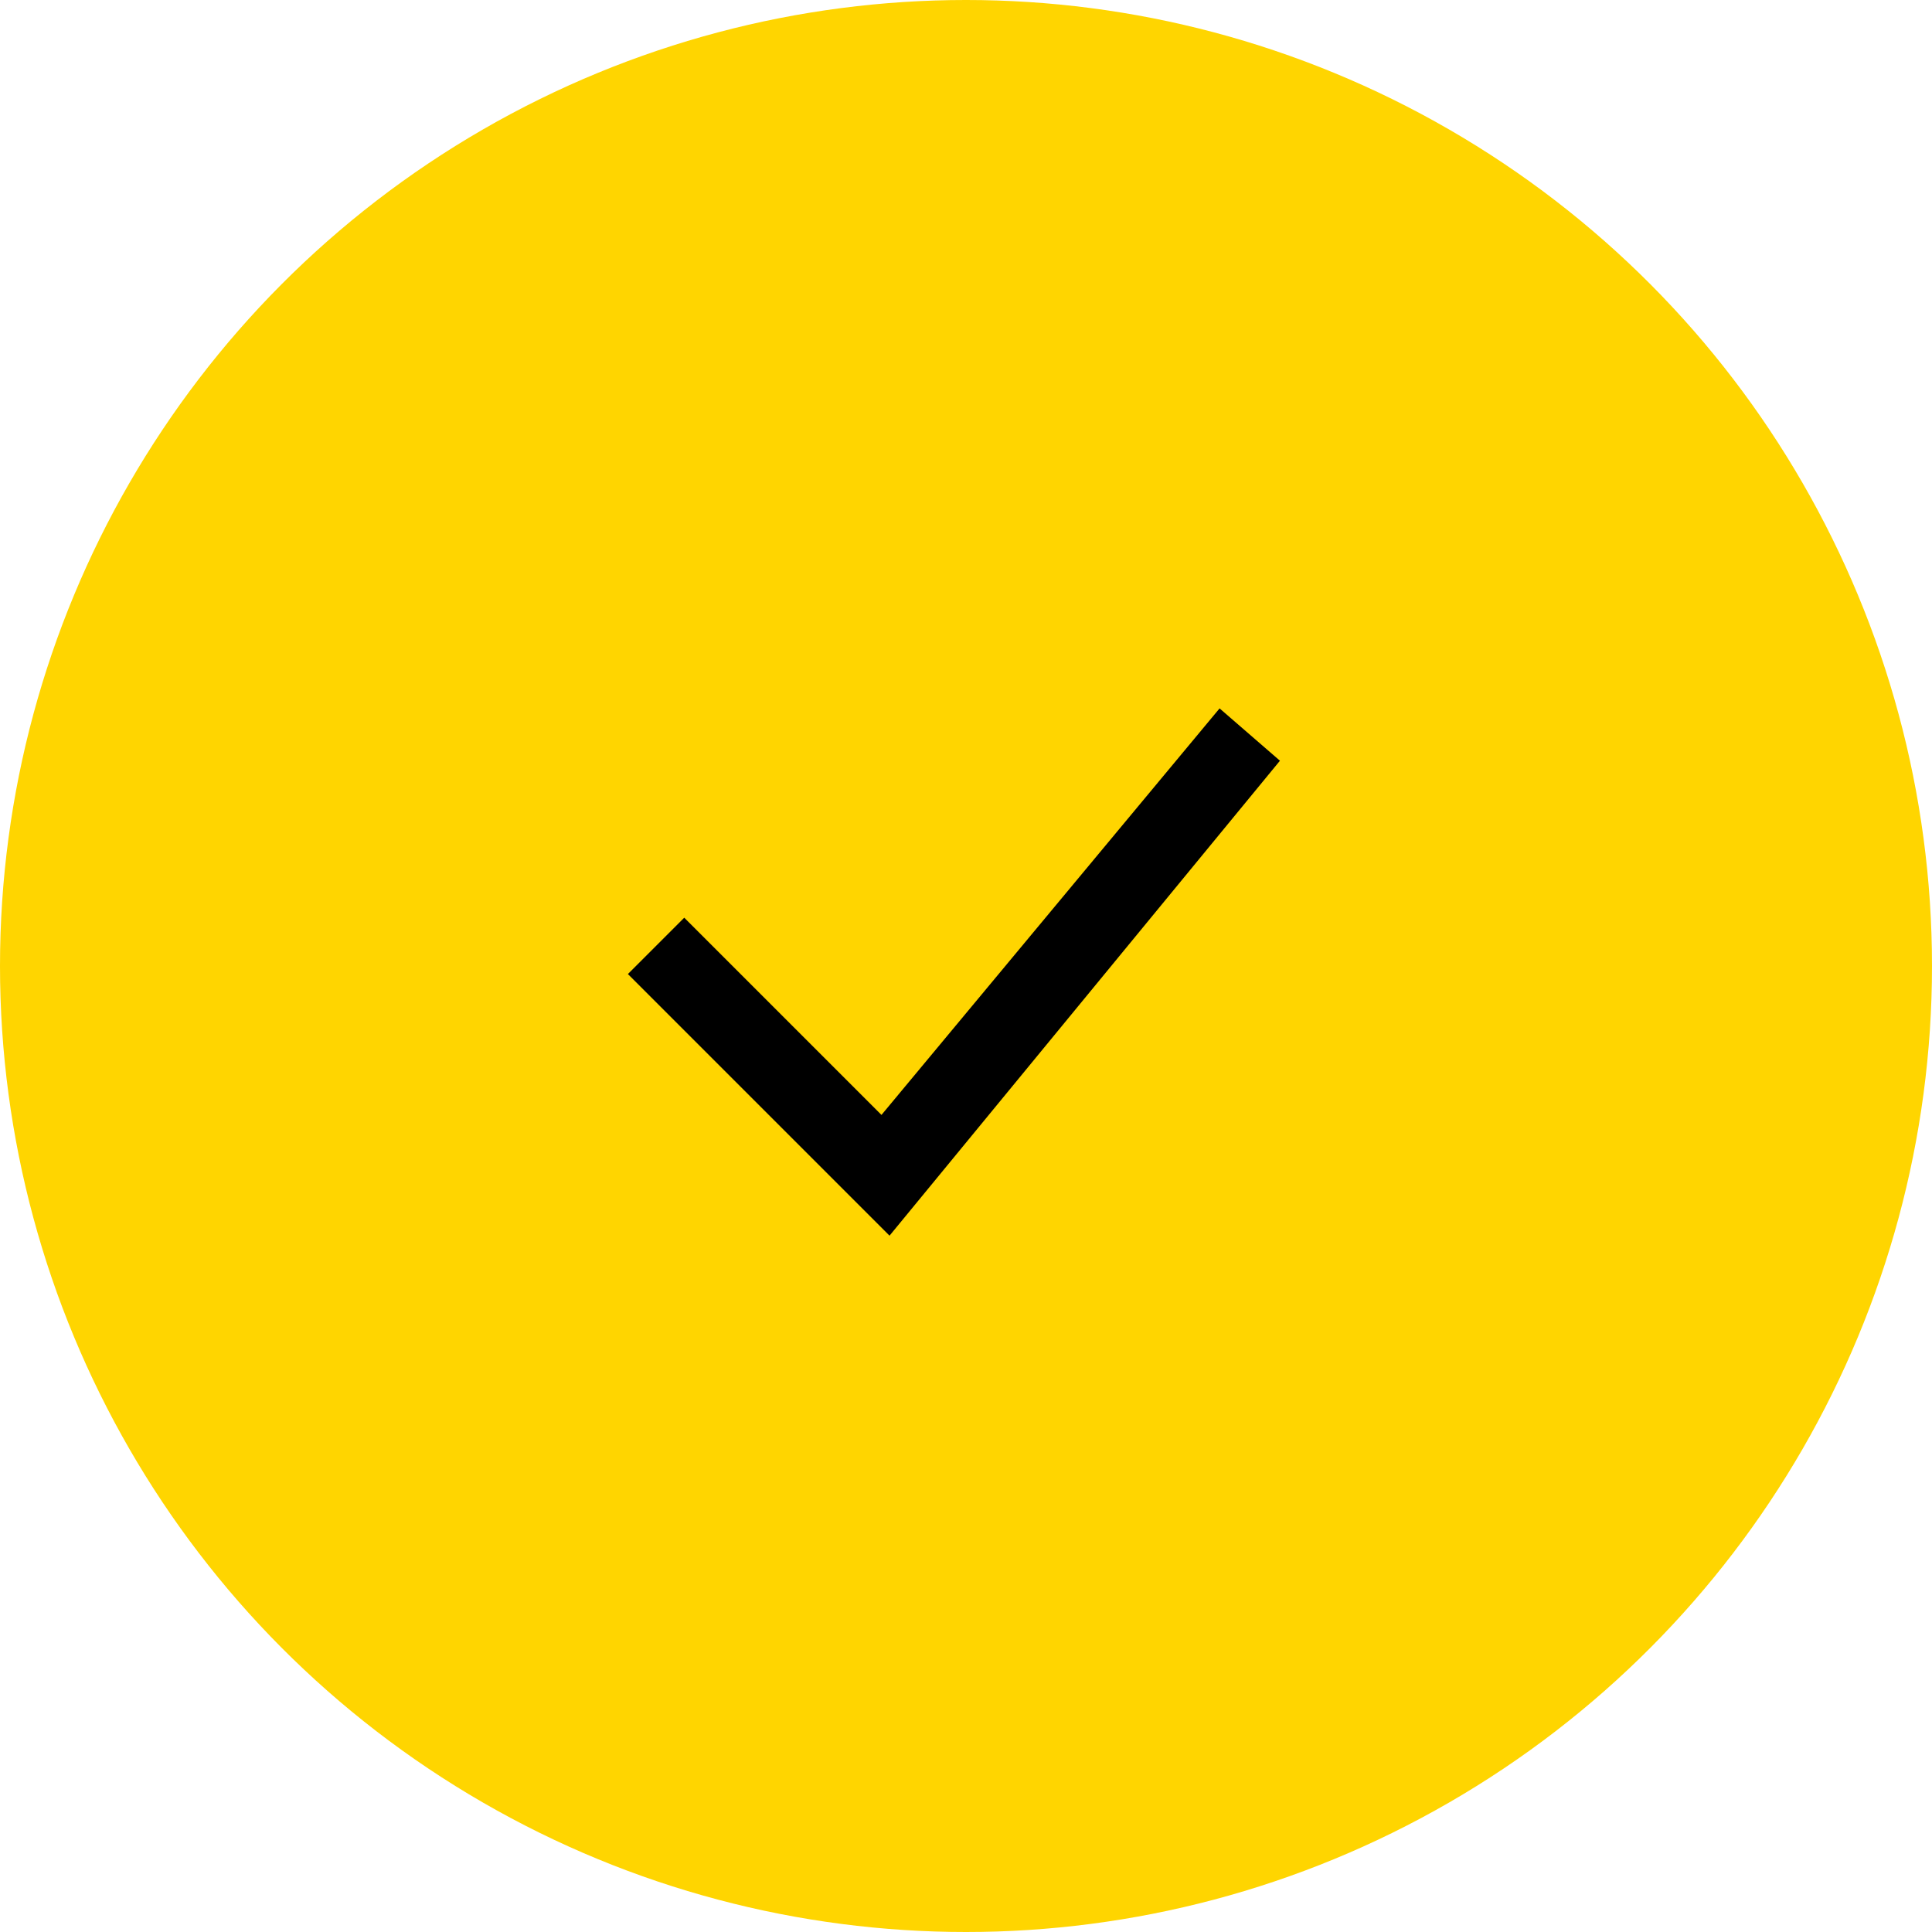 <?xml version="1.0" encoding="utf-8"?>
<!-- Generator: Adobe Illustrator 28.0.0, SVG Export Plug-In . SVG Version: 6.00 Build 0)  -->
<svg version="1.1" id="Lag_1" xmlns="http://www.w3.org/2000/svg" xmlns:xlink="http://www.w3.org/1999/xlink" x="0px" y="0px"
	 viewBox="0 0 48 48" style="enable-background:new 0 0 48 48;" xml:space="preserve">
<style type="text/css">
	.st0{fill:#FFD500;}
</style>
<g id="Group_994" transform="translate(-99 -645)">
	<circle id="Ellipse_193" class="st0" cx="123" cy="669" r="24"/>
	<path id="Path_4480" d="M121.1,675.7l-6.5-6.5l1.4-1.4l4.9,4.9l8.4-10.1l1.5,1.3L121.1,675.7z"/>
</g>
</svg>
